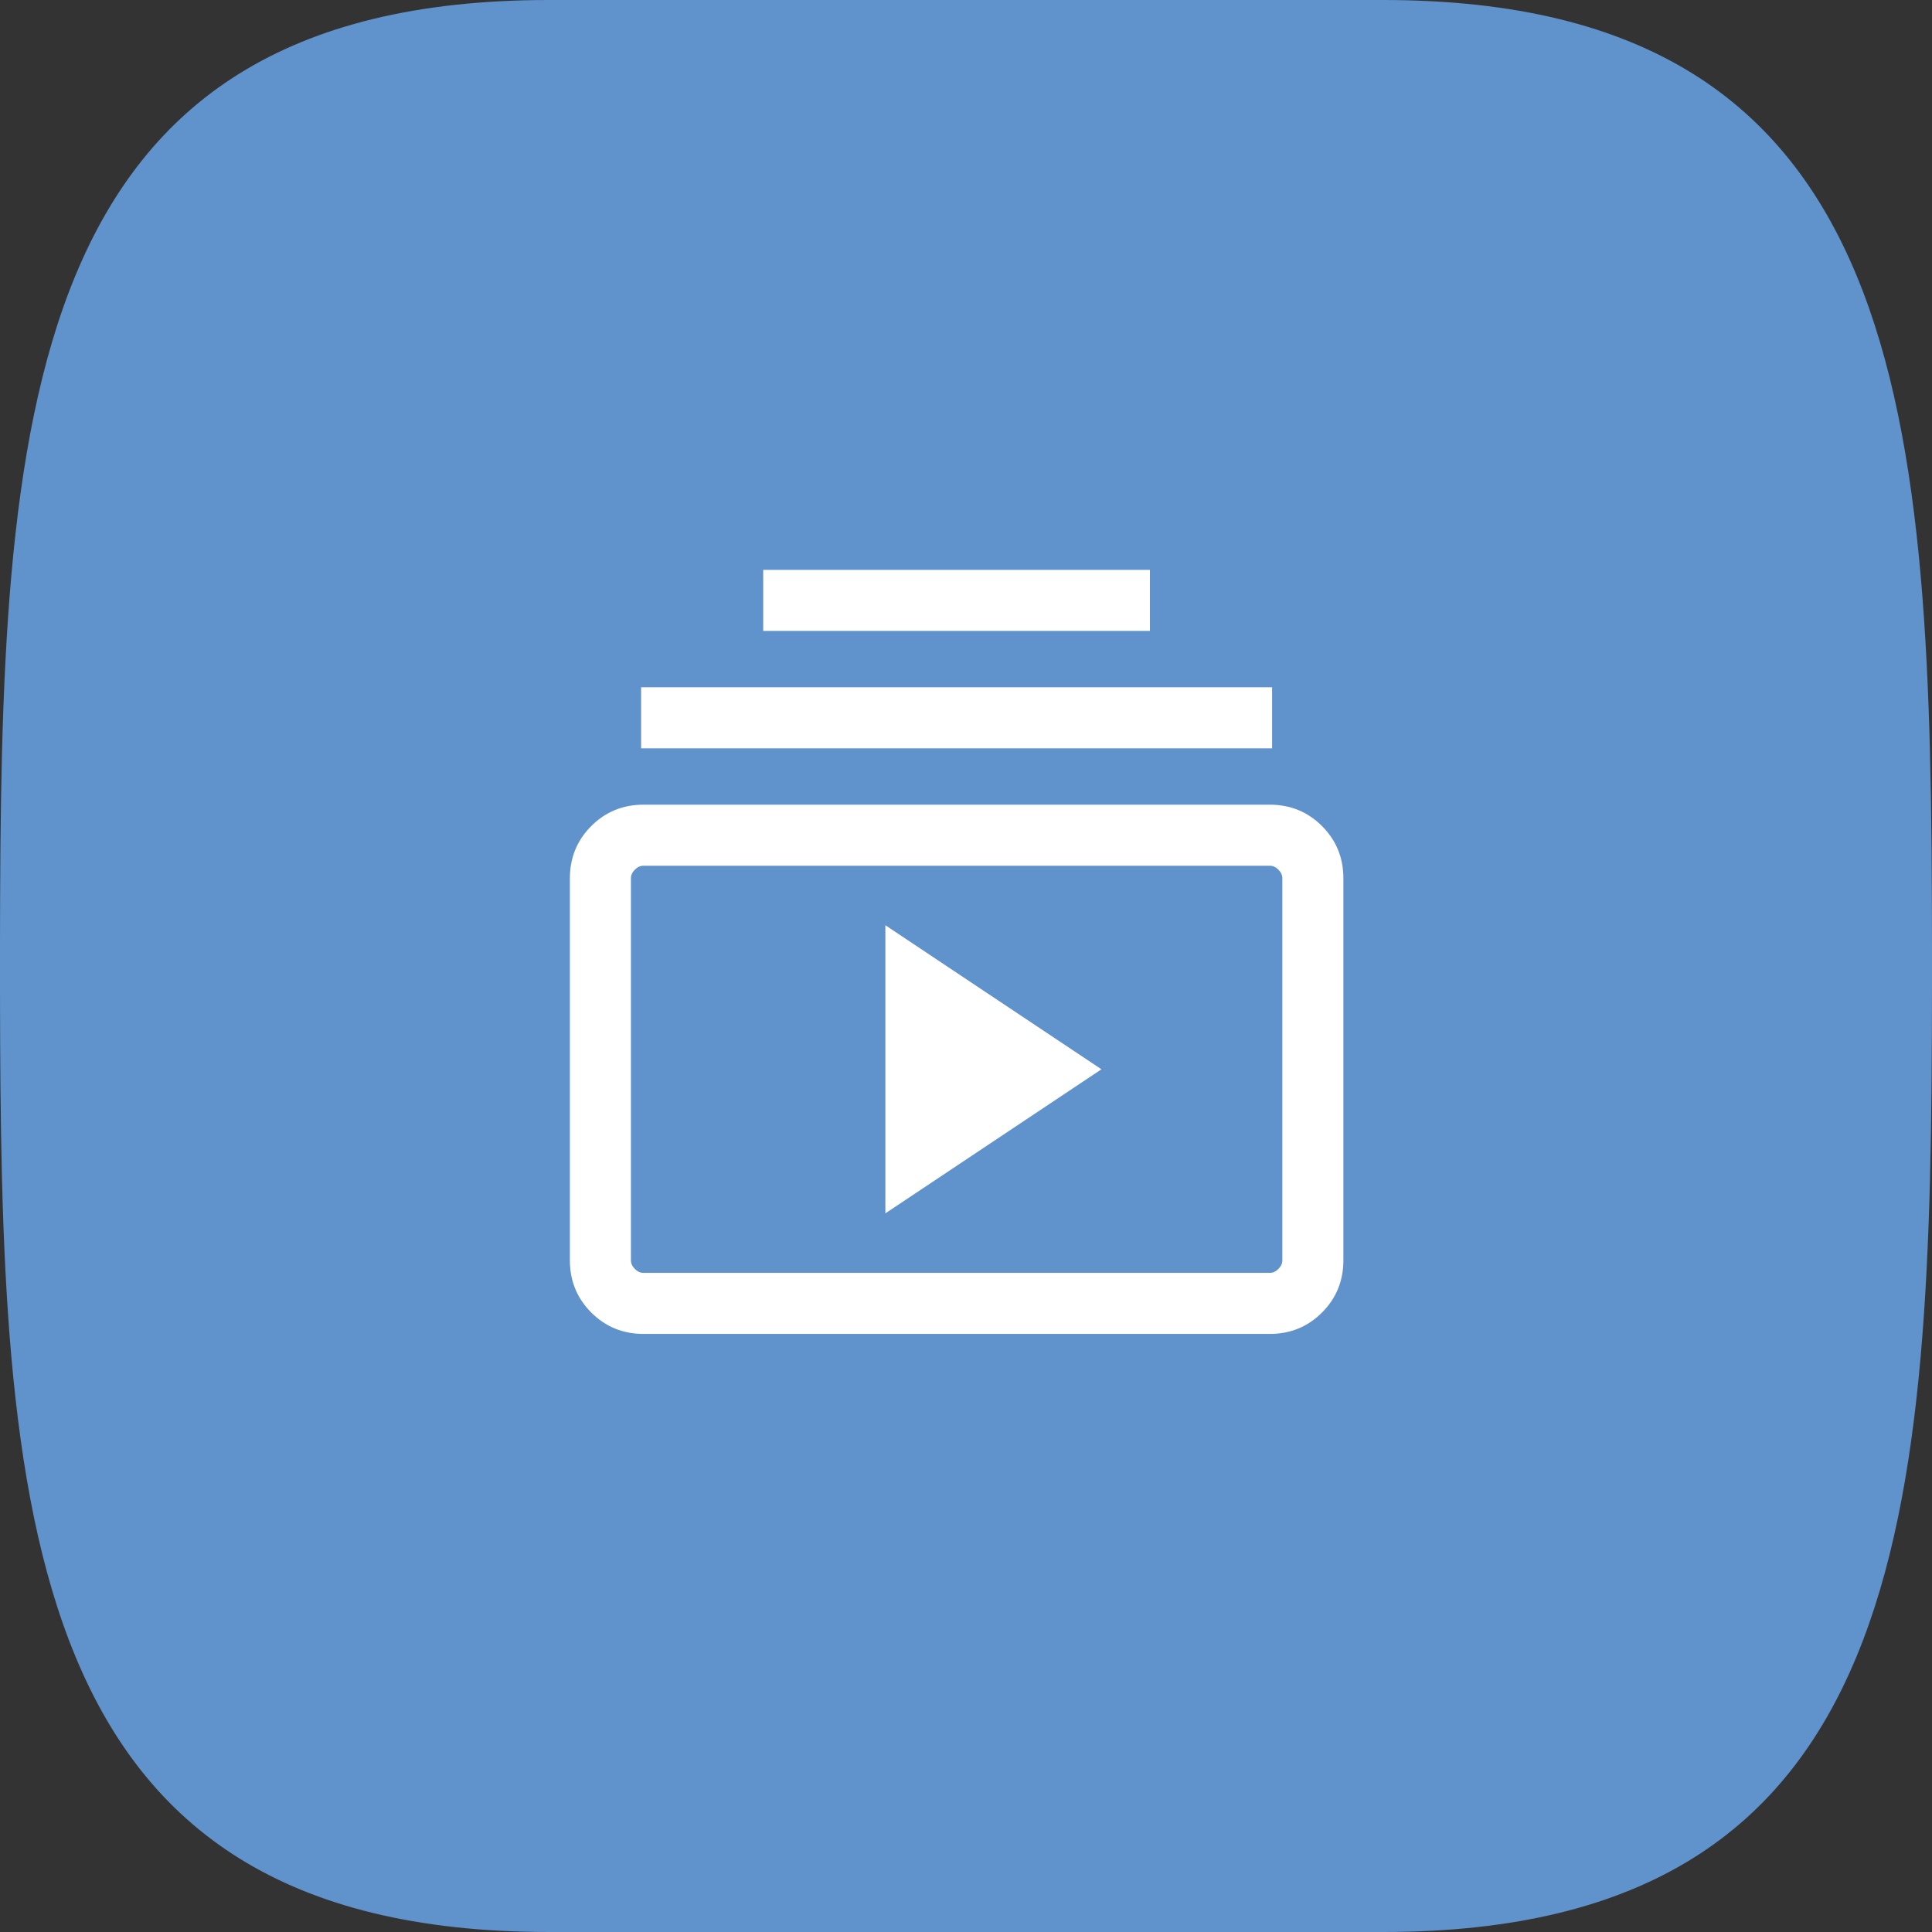 <?xml version="1.0" encoding="UTF-8"?>
<svg xmlns="http://www.w3.org/2000/svg" id="Layer_2" data-name="Layer 2" viewBox="0 0 300 300">
  <rect x="0" y="0" width="300" height="300" fill="#333333" stroke="none"/>
  <defs>
    <style>      .cls-1 {        fill: #fff;      }      .cls-2 {        fill: #6092cc;      }    </style>
  </defs>
  <g id="Layer_1-2" data-name="Layer 1">
    <g>
      <path class="cls-2" d="M300,150v-3.41c-.1-81.55-2.8-146.59-85.23-146.59H85.23C2.8,0,.1,65.05,0,146.59v6.82c.1,81.55,2.8,146.59,85.23,146.59H214.77c82.43,0,85.13-65.05,85.23-146.59v-3.41Z"></path>
      <path class="cls-1" d="M99.92,207.13c-3.19,0-5.9-1.11-8.11-3.32-2.21-2.21-3.32-4.92-3.32-8.11v-59.32c0-3.19,1.11-5.9,3.32-8.11,2.21-2.21,4.92-3.32,8.11-3.32h97.25c3.19,0,5.9,1.11,8.11,3.32,2.21,2.21,3.32,4.92,3.32,8.11v59.32c0,3.19-1.11,5.9-3.32,8.11s-4.91,3.32-8.11,3.32H99.92Zm0-9.48h97.25c.49,0,.93-.2,1.34-.61,.41-.41,.61-.85,.61-1.34v-59.32c0-.49-.2-.93-.61-1.34s-.85-.61-1.34-.61H99.92c-.49,0-.93,.2-1.34,.61-.41,.41-.61,.85-.61,1.34v59.32c0,.49,.2,.93,.61,1.34,.41,.41,.85,.61,1.34,.61Zm37.56-9.24l33.55-22.37-33.55-22.37v44.73Zm-37.93-72.21v-9.48h97.98v9.48H99.56Zm18.96-18.23v-9.48h60.05v9.48h-60.05Z"></path>
    </g>
  </g>
</svg>
